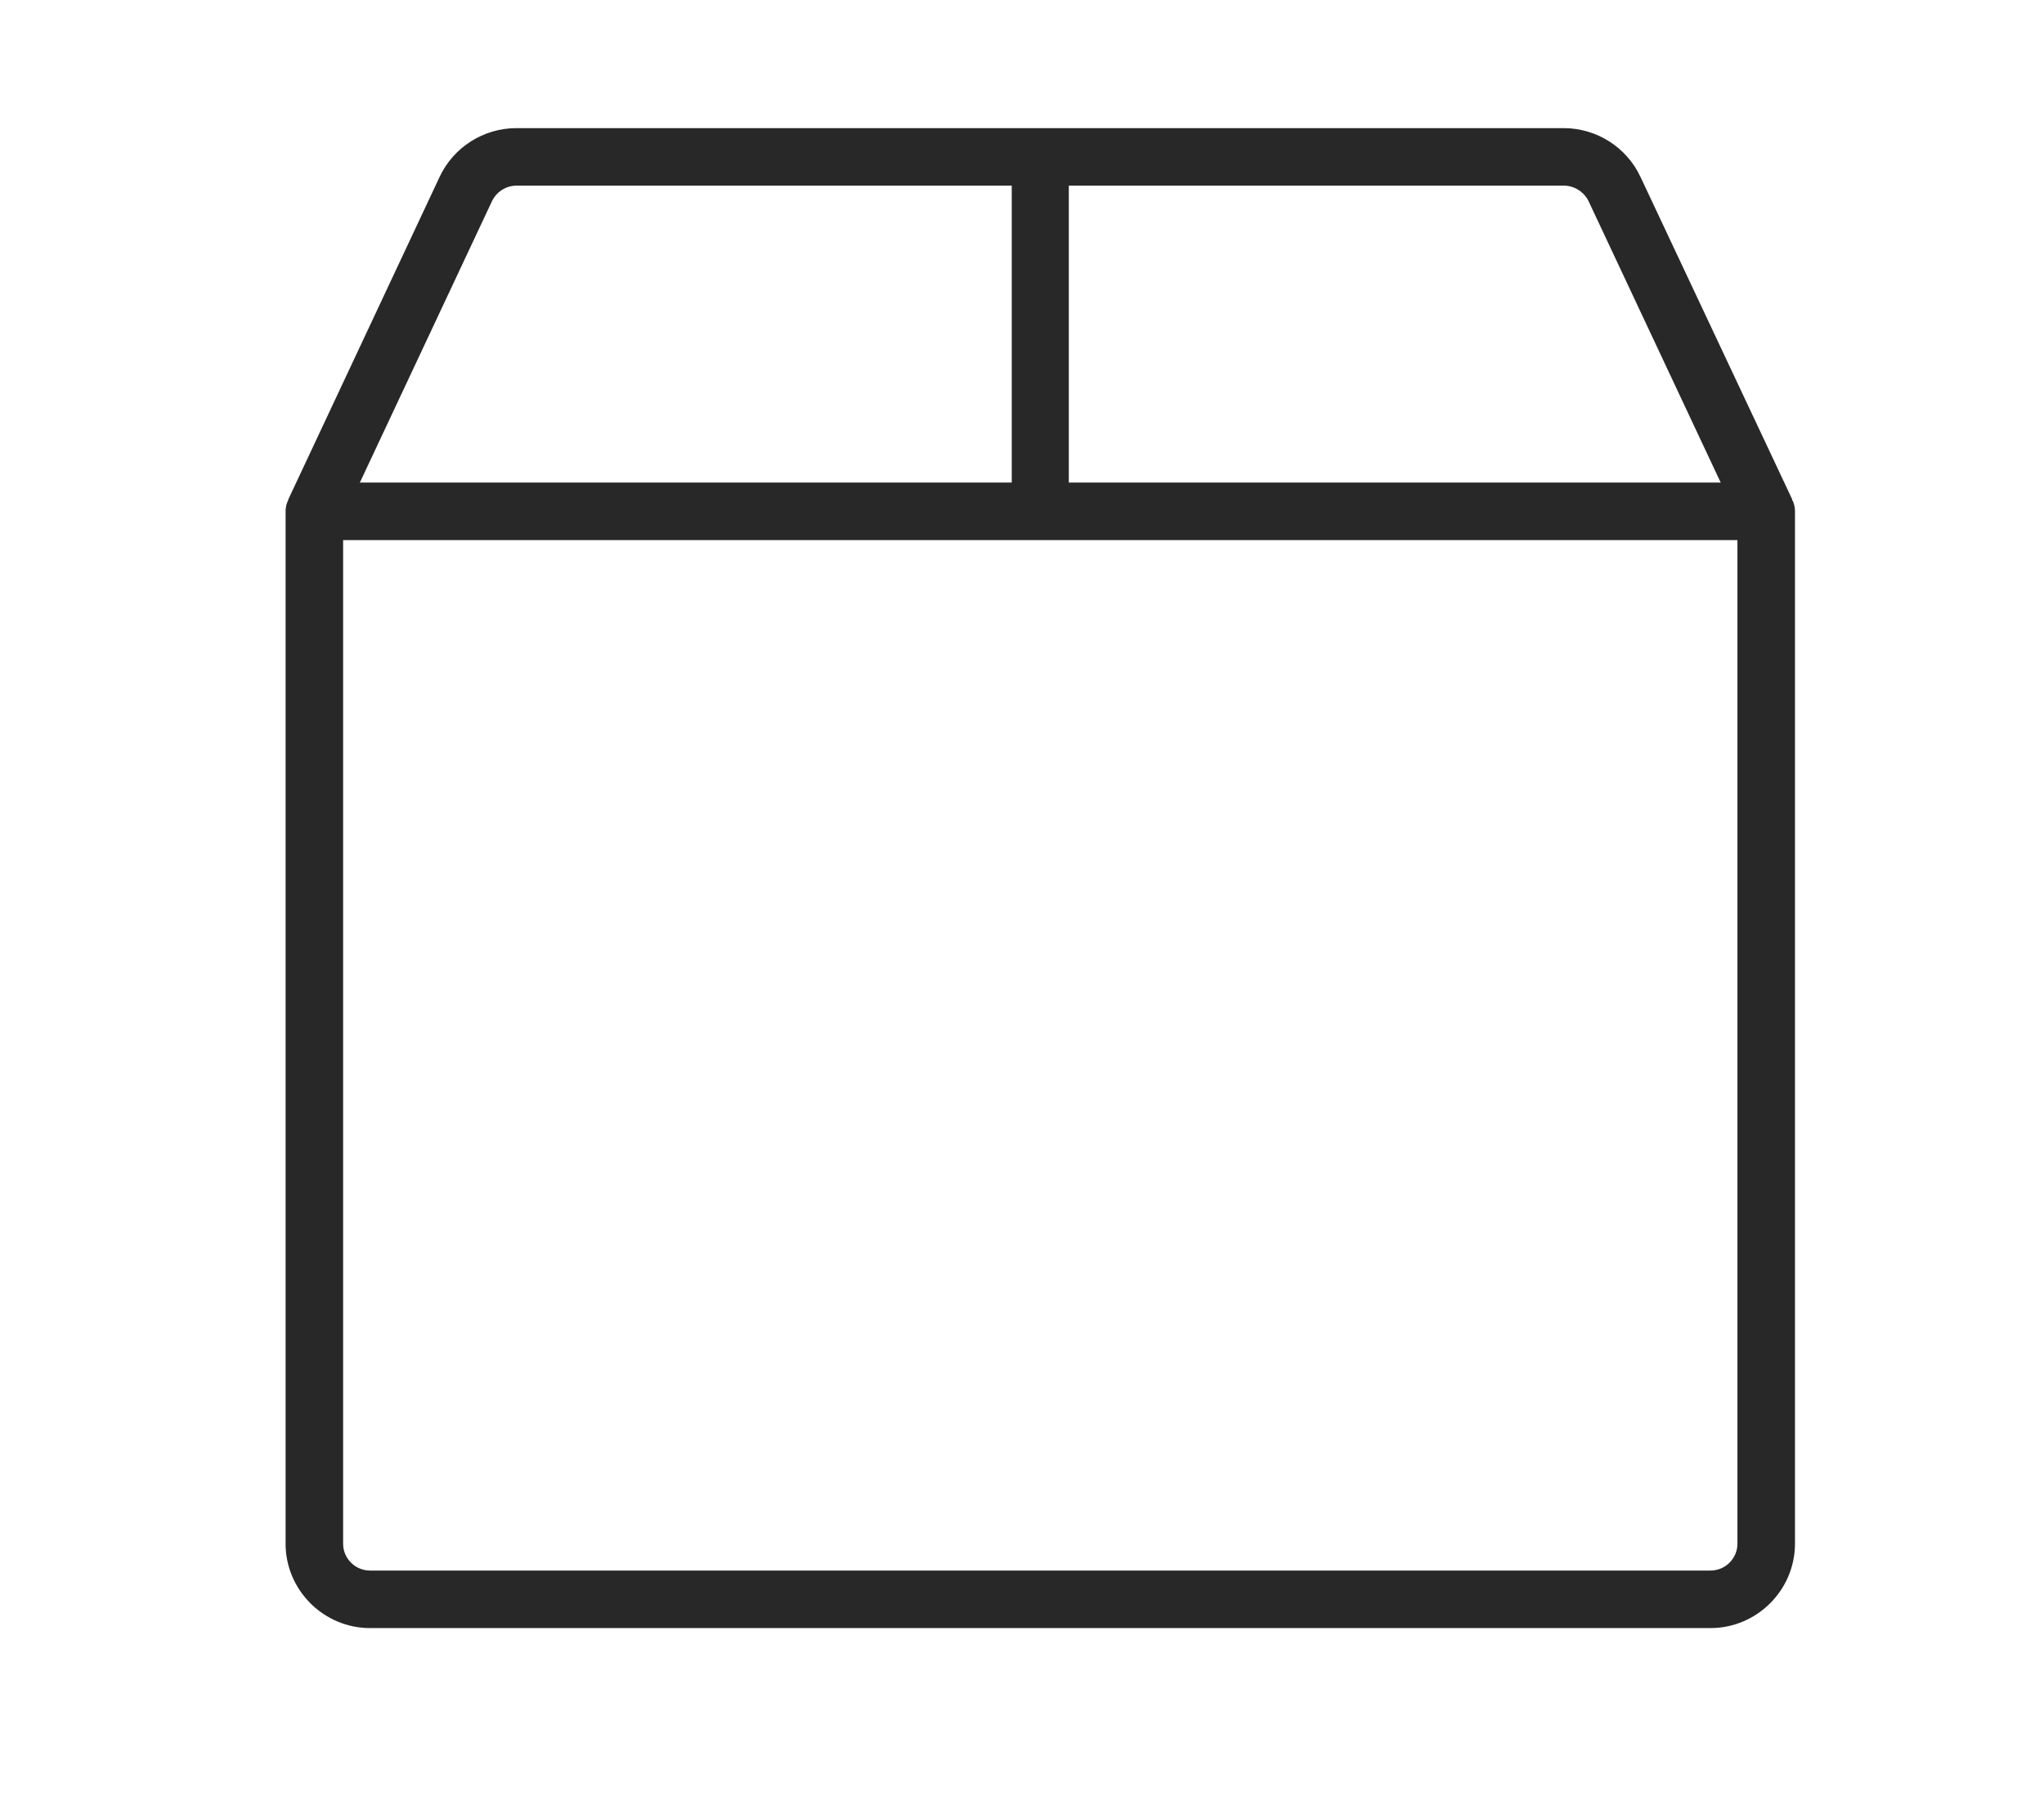 <svg width="59" height="52" viewBox="0 0 59 52" fill="none" xmlns="http://www.w3.org/2000/svg">
<g clip-path="url(#clip0_2001_205)">
<path d="M47.091 5.228L51.443 14.478V14.503L51.481 14.57C51.505 14.611 51.524 14.679 51.524 14.761V44.562C51.524 45.742 50.554 46.711 49.374 46.711H10.681C9.501 46.711 8.531 45.742 8.531 44.562V14.761C8.531 14.688 8.547 14.625 8.581 14.556L8.612 14.495V14.477L12.951 5.227L12.951 5.227C13.305 4.471 14.074 3.987 14.9 3.987H45.142C45.968 3.987 46.737 4.471 47.091 5.227L47.091 5.228ZM46.112 5.679L46.112 5.679L46.109 5.673C45.927 5.308 45.547 5.071 45.142 5.071H30.851H30.563V5.359V13.931V14.219H30.851H49.669H50.122L49.929 13.809L46.112 5.679ZM13.946 5.673L13.946 5.673L13.943 5.679L10.126 13.809L9.933 14.219H10.386H29.204H29.492V13.931V5.359V5.071H29.204H14.913C14.492 5.071 14.127 5.311 13.946 5.673ZM9.904 15.304H9.616V15.592V44.562C9.616 45.149 10.093 45.626 10.681 45.626H49.374C49.962 45.626 50.439 45.149 50.439 44.562V15.592V15.304H50.151H9.904Z" fill="#282828" stroke="#282828" stroke-width="0.576"/>
</g>
<defs>
<clipPath id="clip0_2001_205">
<rect width="43.568" height="43.3" fill="white" transform="translate(8.244 3.699)"/>
</clipPath>
</defs>
</svg>
